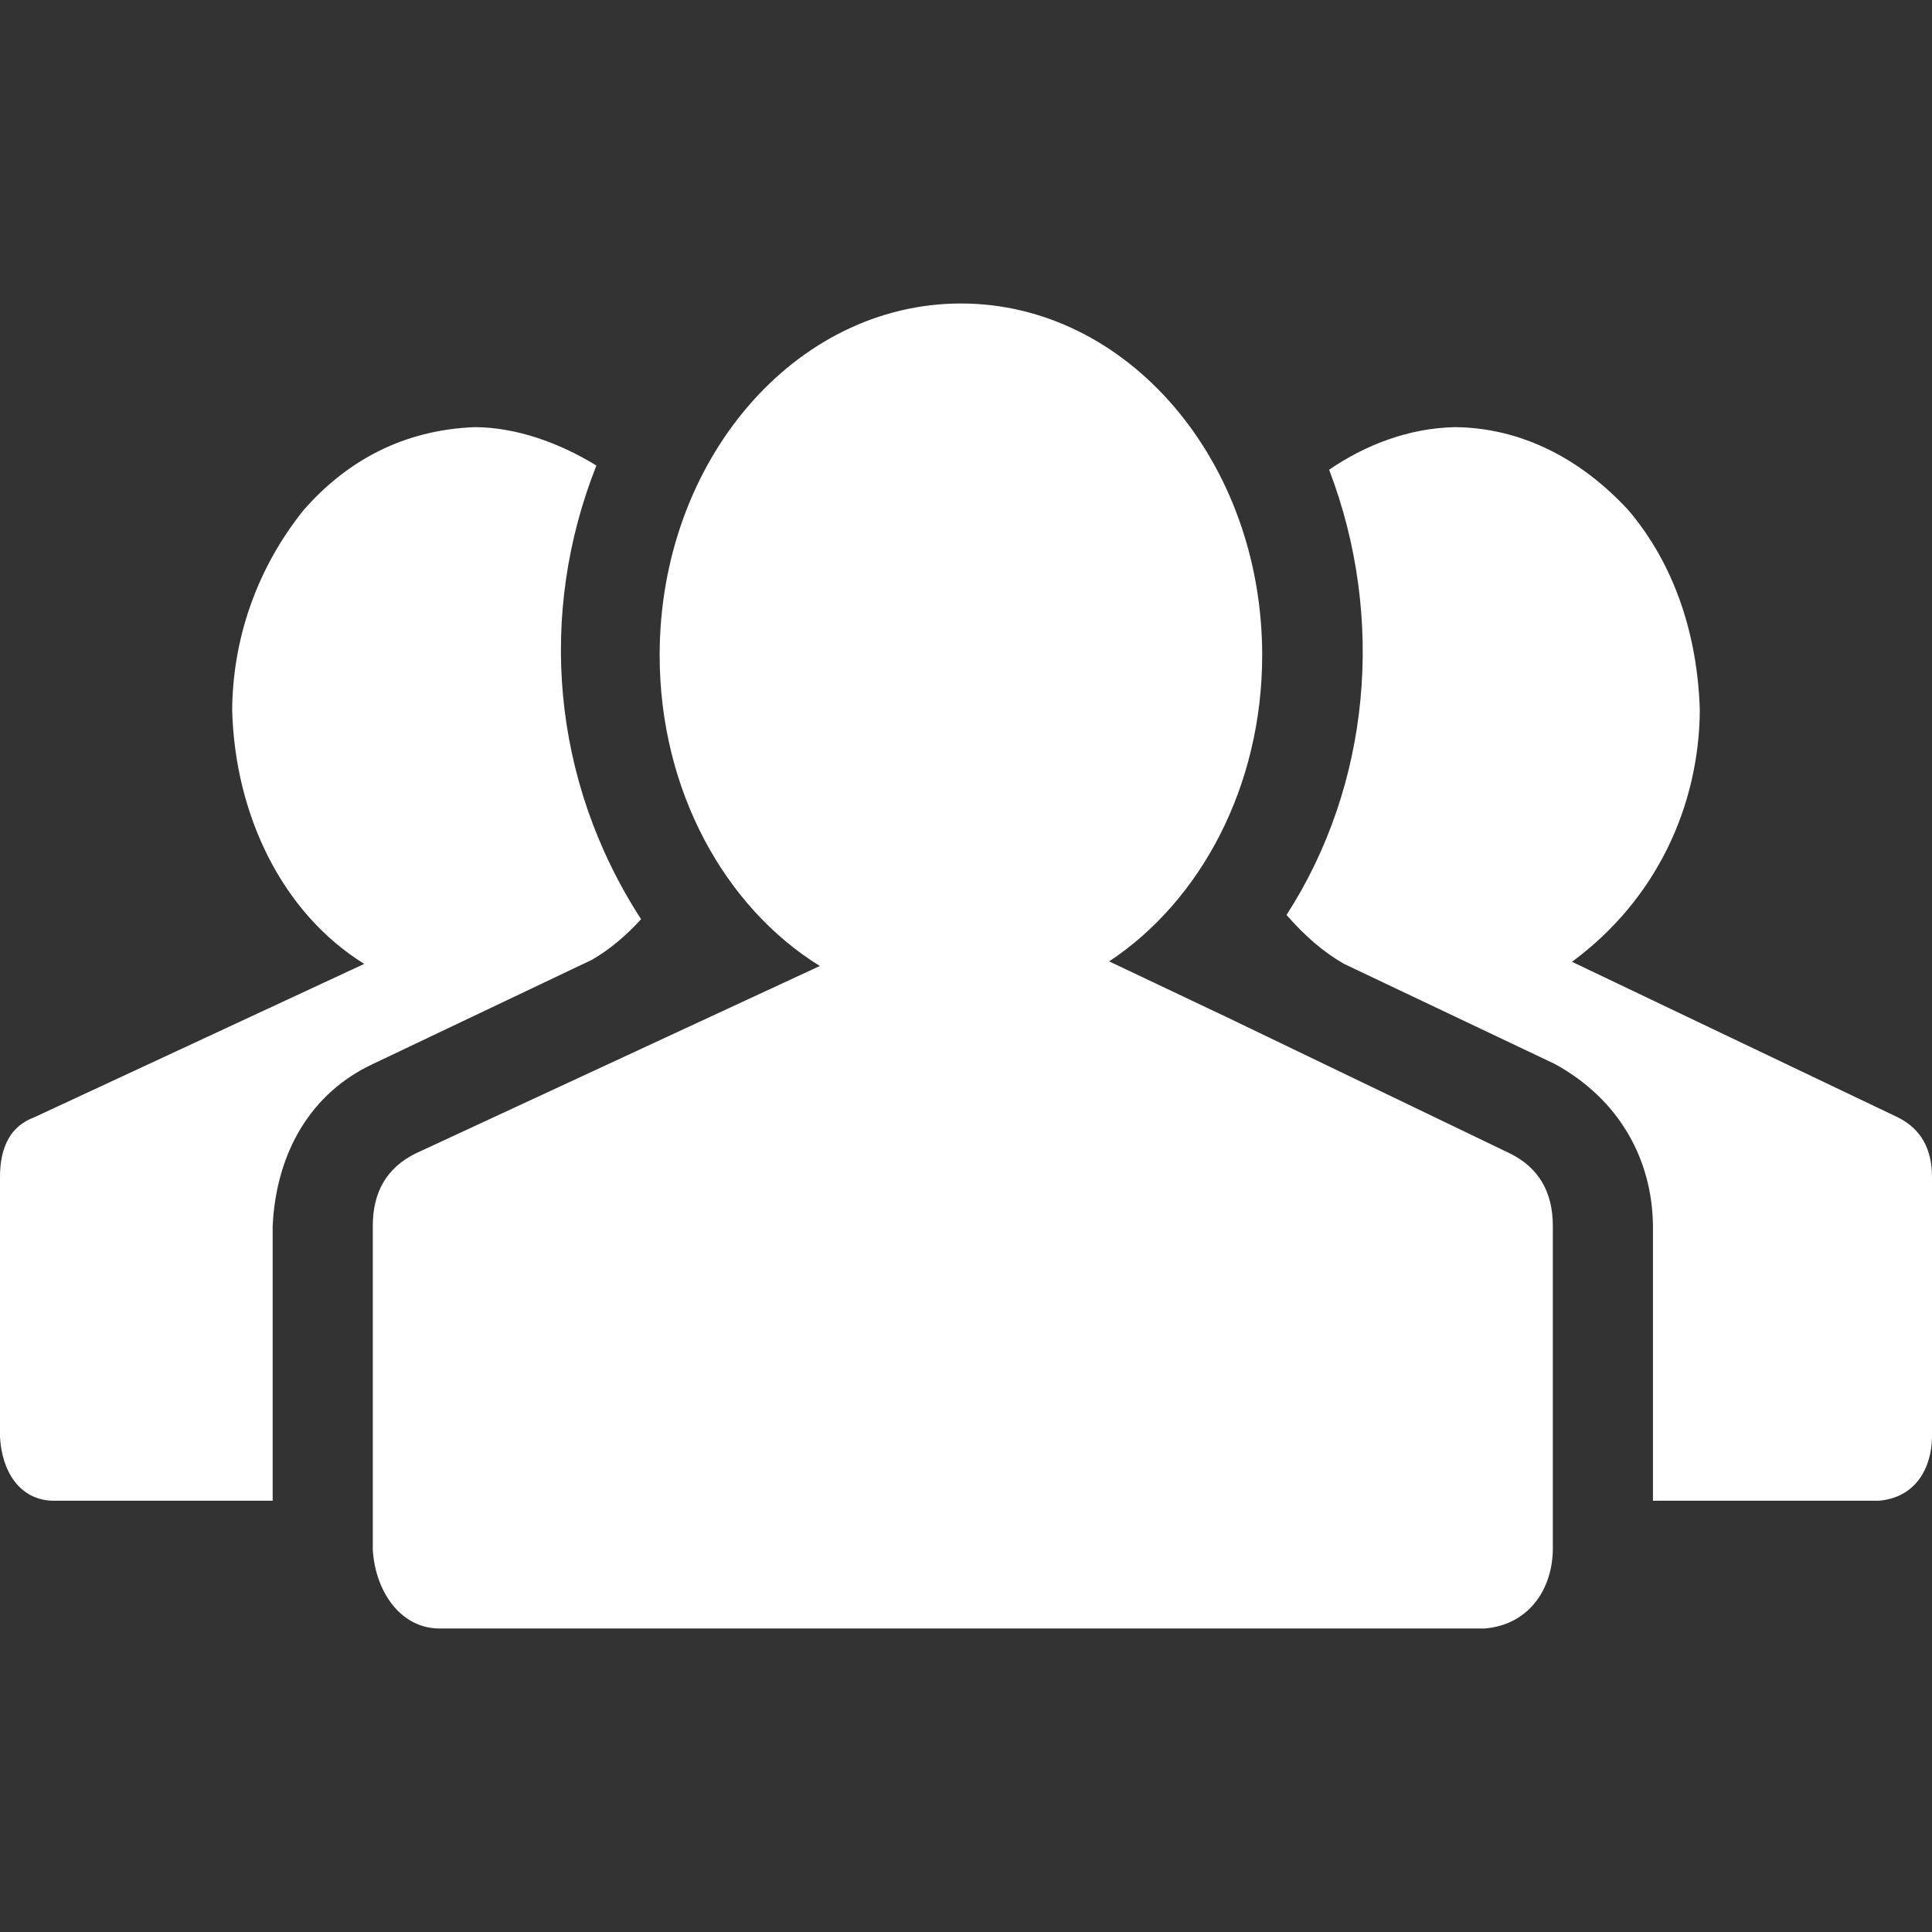 <svg width="23" height="23" viewBox="0 0 23 23" fill="none" xmlns="http://www.w3.org/2000/svg">
<rect x="0" y="0" width="23" height="23" fill="#333333" stroke="none"/>
<g clip-path="url(#clip0)">
<path d="M11.44 3.613C9.459 3.613 7.853 5.487 7.853 7.8C7.853 9.404 8.625 10.797 9.76 11.5L8.444 12.11L4.945 13.733C4.606 13.902 4.438 14.188 4.438 14.594V18.449C4.466 18.93 4.755 19.38 5.224 19.387H17.675C18.21 19.341 18.48 18.91 18.486 18.449V14.594C18.486 14.188 18.317 13.902 17.979 13.733L14.606 12.11L13.204 11.445C14.292 10.726 15.026 9.363 15.026 7.8C15.026 5.487 13.42 3.613 11.44 3.613ZM5.655 5.085C4.802 5.117 4.127 5.486 3.613 6.074C3.046 6.782 2.769 7.622 2.764 8.458C2.798 9.693 3.351 10.863 4.336 11.475L0.406 13.302C0.135 13.403 0 13.64 0 14.012V17.105C0.021 17.515 0.234 17.86 0.634 17.866H3.246V14.594C3.289 13.719 3.7 13.012 4.438 12.667L7.049 11.425C7.252 11.307 7.447 11.146 7.632 10.943C6.556 9.282 6.406 7.292 7.1 5.542C6.649 5.266 6.142 5.088 5.655 5.085ZM17.319 5.085C16.762 5.097 16.247 5.302 15.823 5.592C16.498 7.358 16.312 9.349 15.316 10.892C15.536 11.146 15.764 11.34 16.001 11.475L18.511 12.667C19.276 13.087 19.67 13.8 19.678 14.594V17.866H22.366C22.808 17.828 22.996 17.475 23 17.105V14.012C23 13.674 22.865 13.437 22.594 13.302L18.714 11.45C19.721 10.708 20.226 9.596 20.236 8.458C20.209 7.556 19.934 6.72 19.386 6.074C18.813 5.453 18.103 5.092 17.319 5.085Z" fill="white"/>
</g>
<defs>
<clipPath id="clip0">
<rect width="23" height="23" fill="white"/>
</clipPath>
</defs>
</svg>
